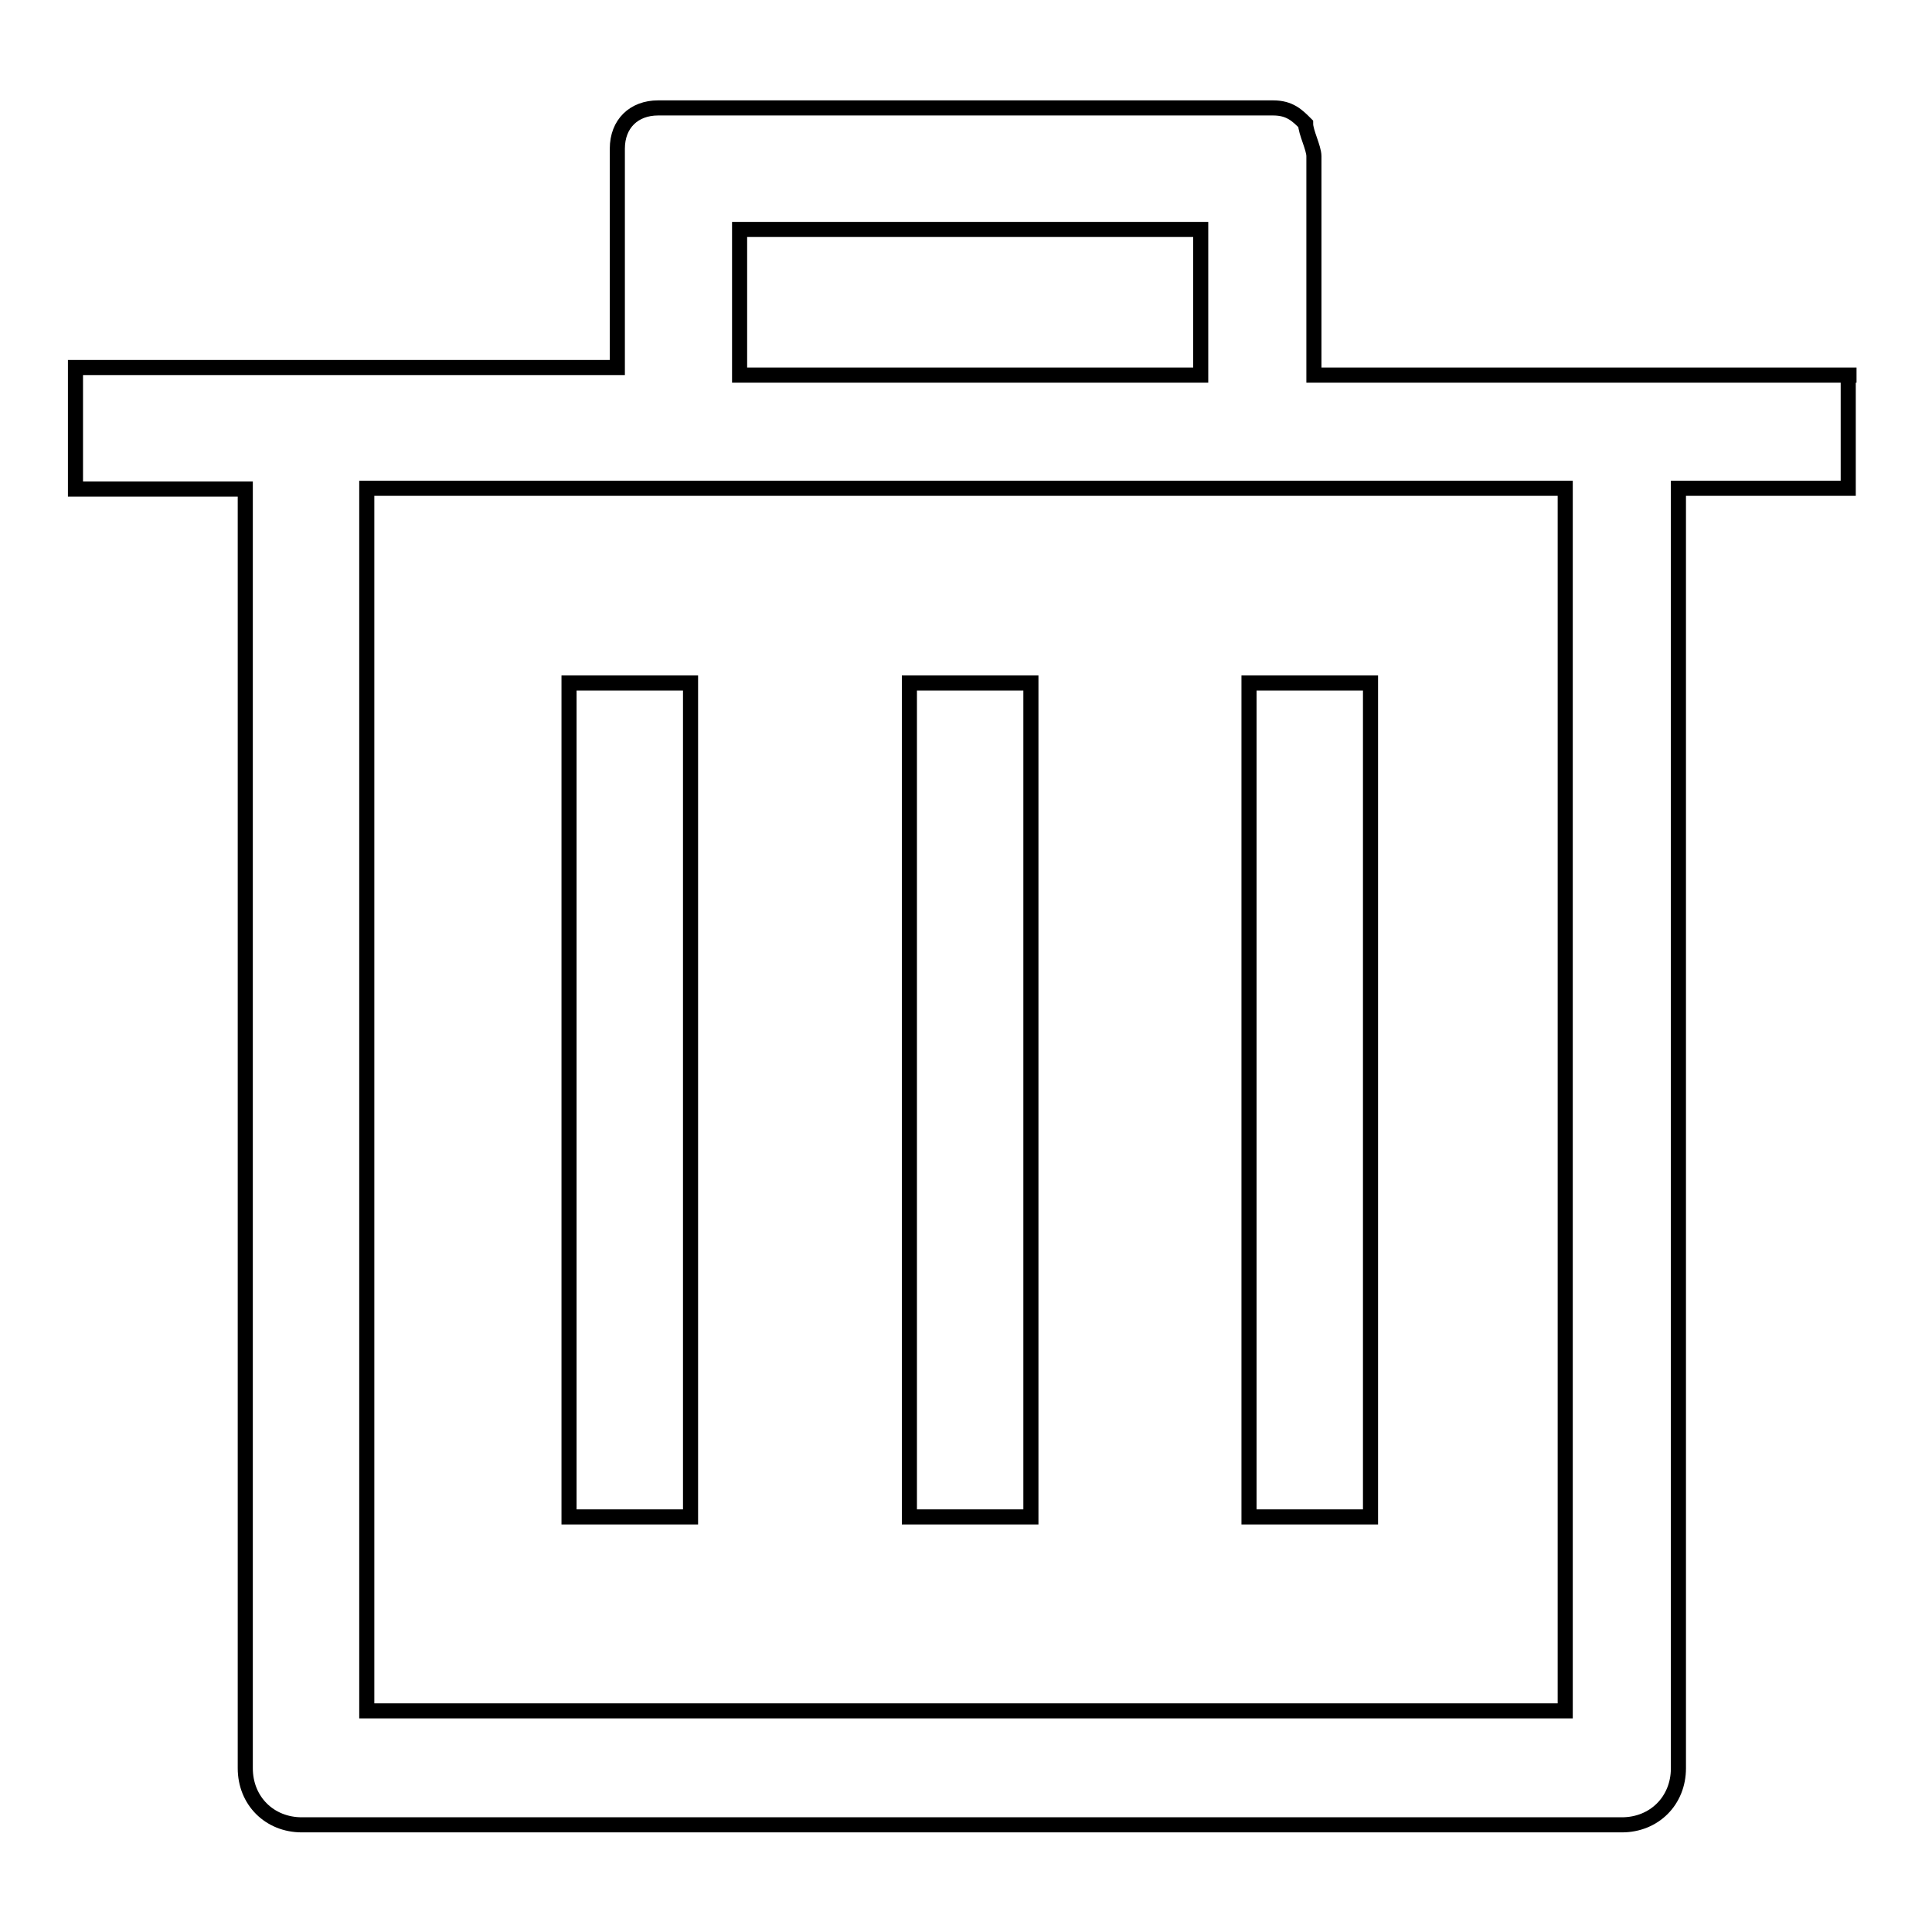 <?xml version="1.0" encoding="utf-8"?>
<!-- Svg Vector Icons : http://www.onlinewebfonts.com/icon -->
<!DOCTYPE svg PUBLIC "-//W3C//DTD SVG 1.1//EN" "http://www.w3.org/Graphics/SVG/1.1/DTD/svg11.dtd">
<svg version="1.1" xmlns="http://www.w3.org/2000/svg" xmlns:xlink="http://www.w3.org/1999/xlink" x="0px" y="0px" viewBox="0 0 256 256" enable-background="new 0 0 256 256" xml:space="preserve">
<g> <path stroke-width="2" fill-opacity="0" stroke="#000000"  d="M75.4,90.5h16.1v110.5H75.4V90.5z M120.5,90.5h16.1v110.5h-16.1V90.5z M165.5,90.5h16.1v110.5h-16.1V90.5z" /> <path stroke-width="2" fill-opacity="0" stroke="#000000"  d="M246,49.7h-71.9v-29c0-1.1-1.1-3.2-1.1-4.3c-1.1-1.1-2.1-2.1-4.3-2.1H87.2c-3.2,0-5.4,2.1-5.4,5.4v29H10 v16.1h22.5v169.5c0,4.3,3.2,7.5,7.5,7.5h174.9c4.3,0,7.5-3.2,7.5-7.5V64.7h22.5v-15H246z M98,49.7V30.4h61.1v19.3H98z M207.4,64.7 v162H48.6v-162H207.4L207.4,64.7z"/></g>
</svg>